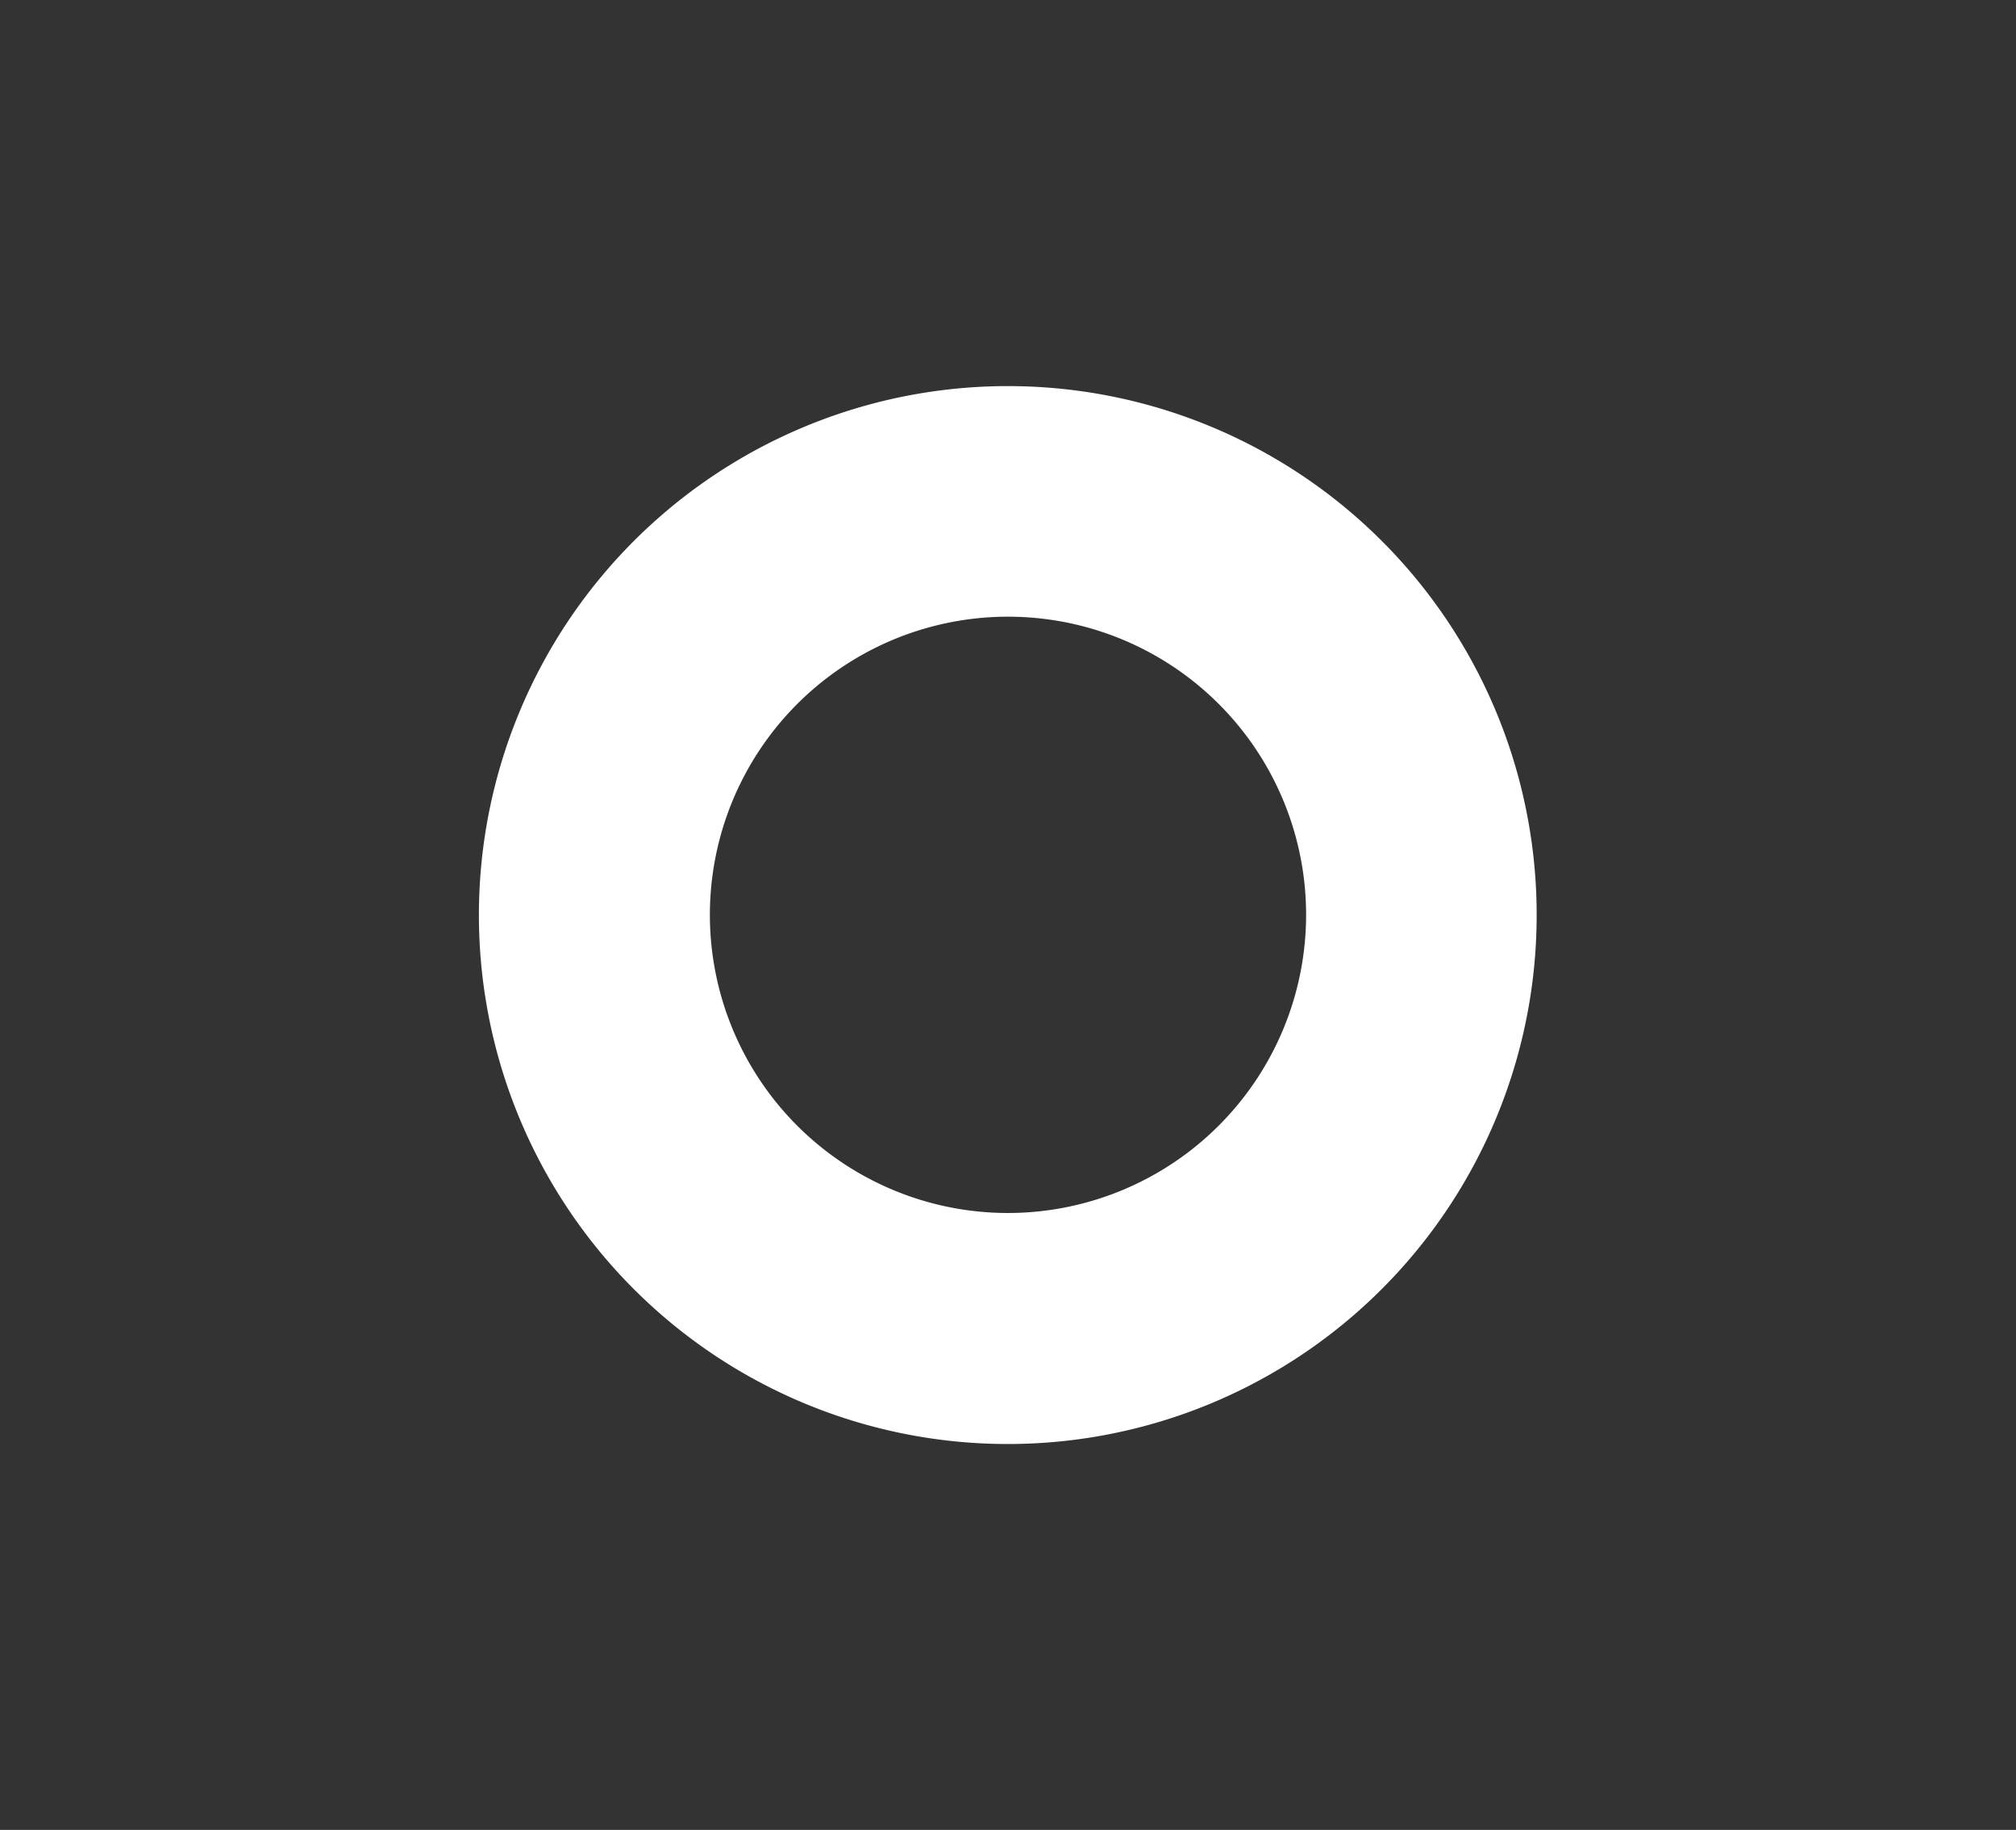 <?xml version="1.0" encoding="UTF-8"?> <svg xmlns="http://www.w3.org/2000/svg" id="Слой_1" data-name="Слой 1" viewBox="0 0 94 85.31"><rect x="0" y="0" width="94" height="85.31" fill="#333333" stroke="none"/> <defs> <style> .cls-1 { fill: #fff; } </style> </defs> <title>Монтажная область 13PSLogoSite1</title> <path class="cls-1" d="M47,18A24.66,24.66,0,1,0,71.65,42.66,24.65,24.65,0,0,0,47,18Zm0,38.55A13.9,13.9,0,1,1,60.9,42.66,13.91,13.91,0,0,1,47,56.55Z"></path> </svg> 